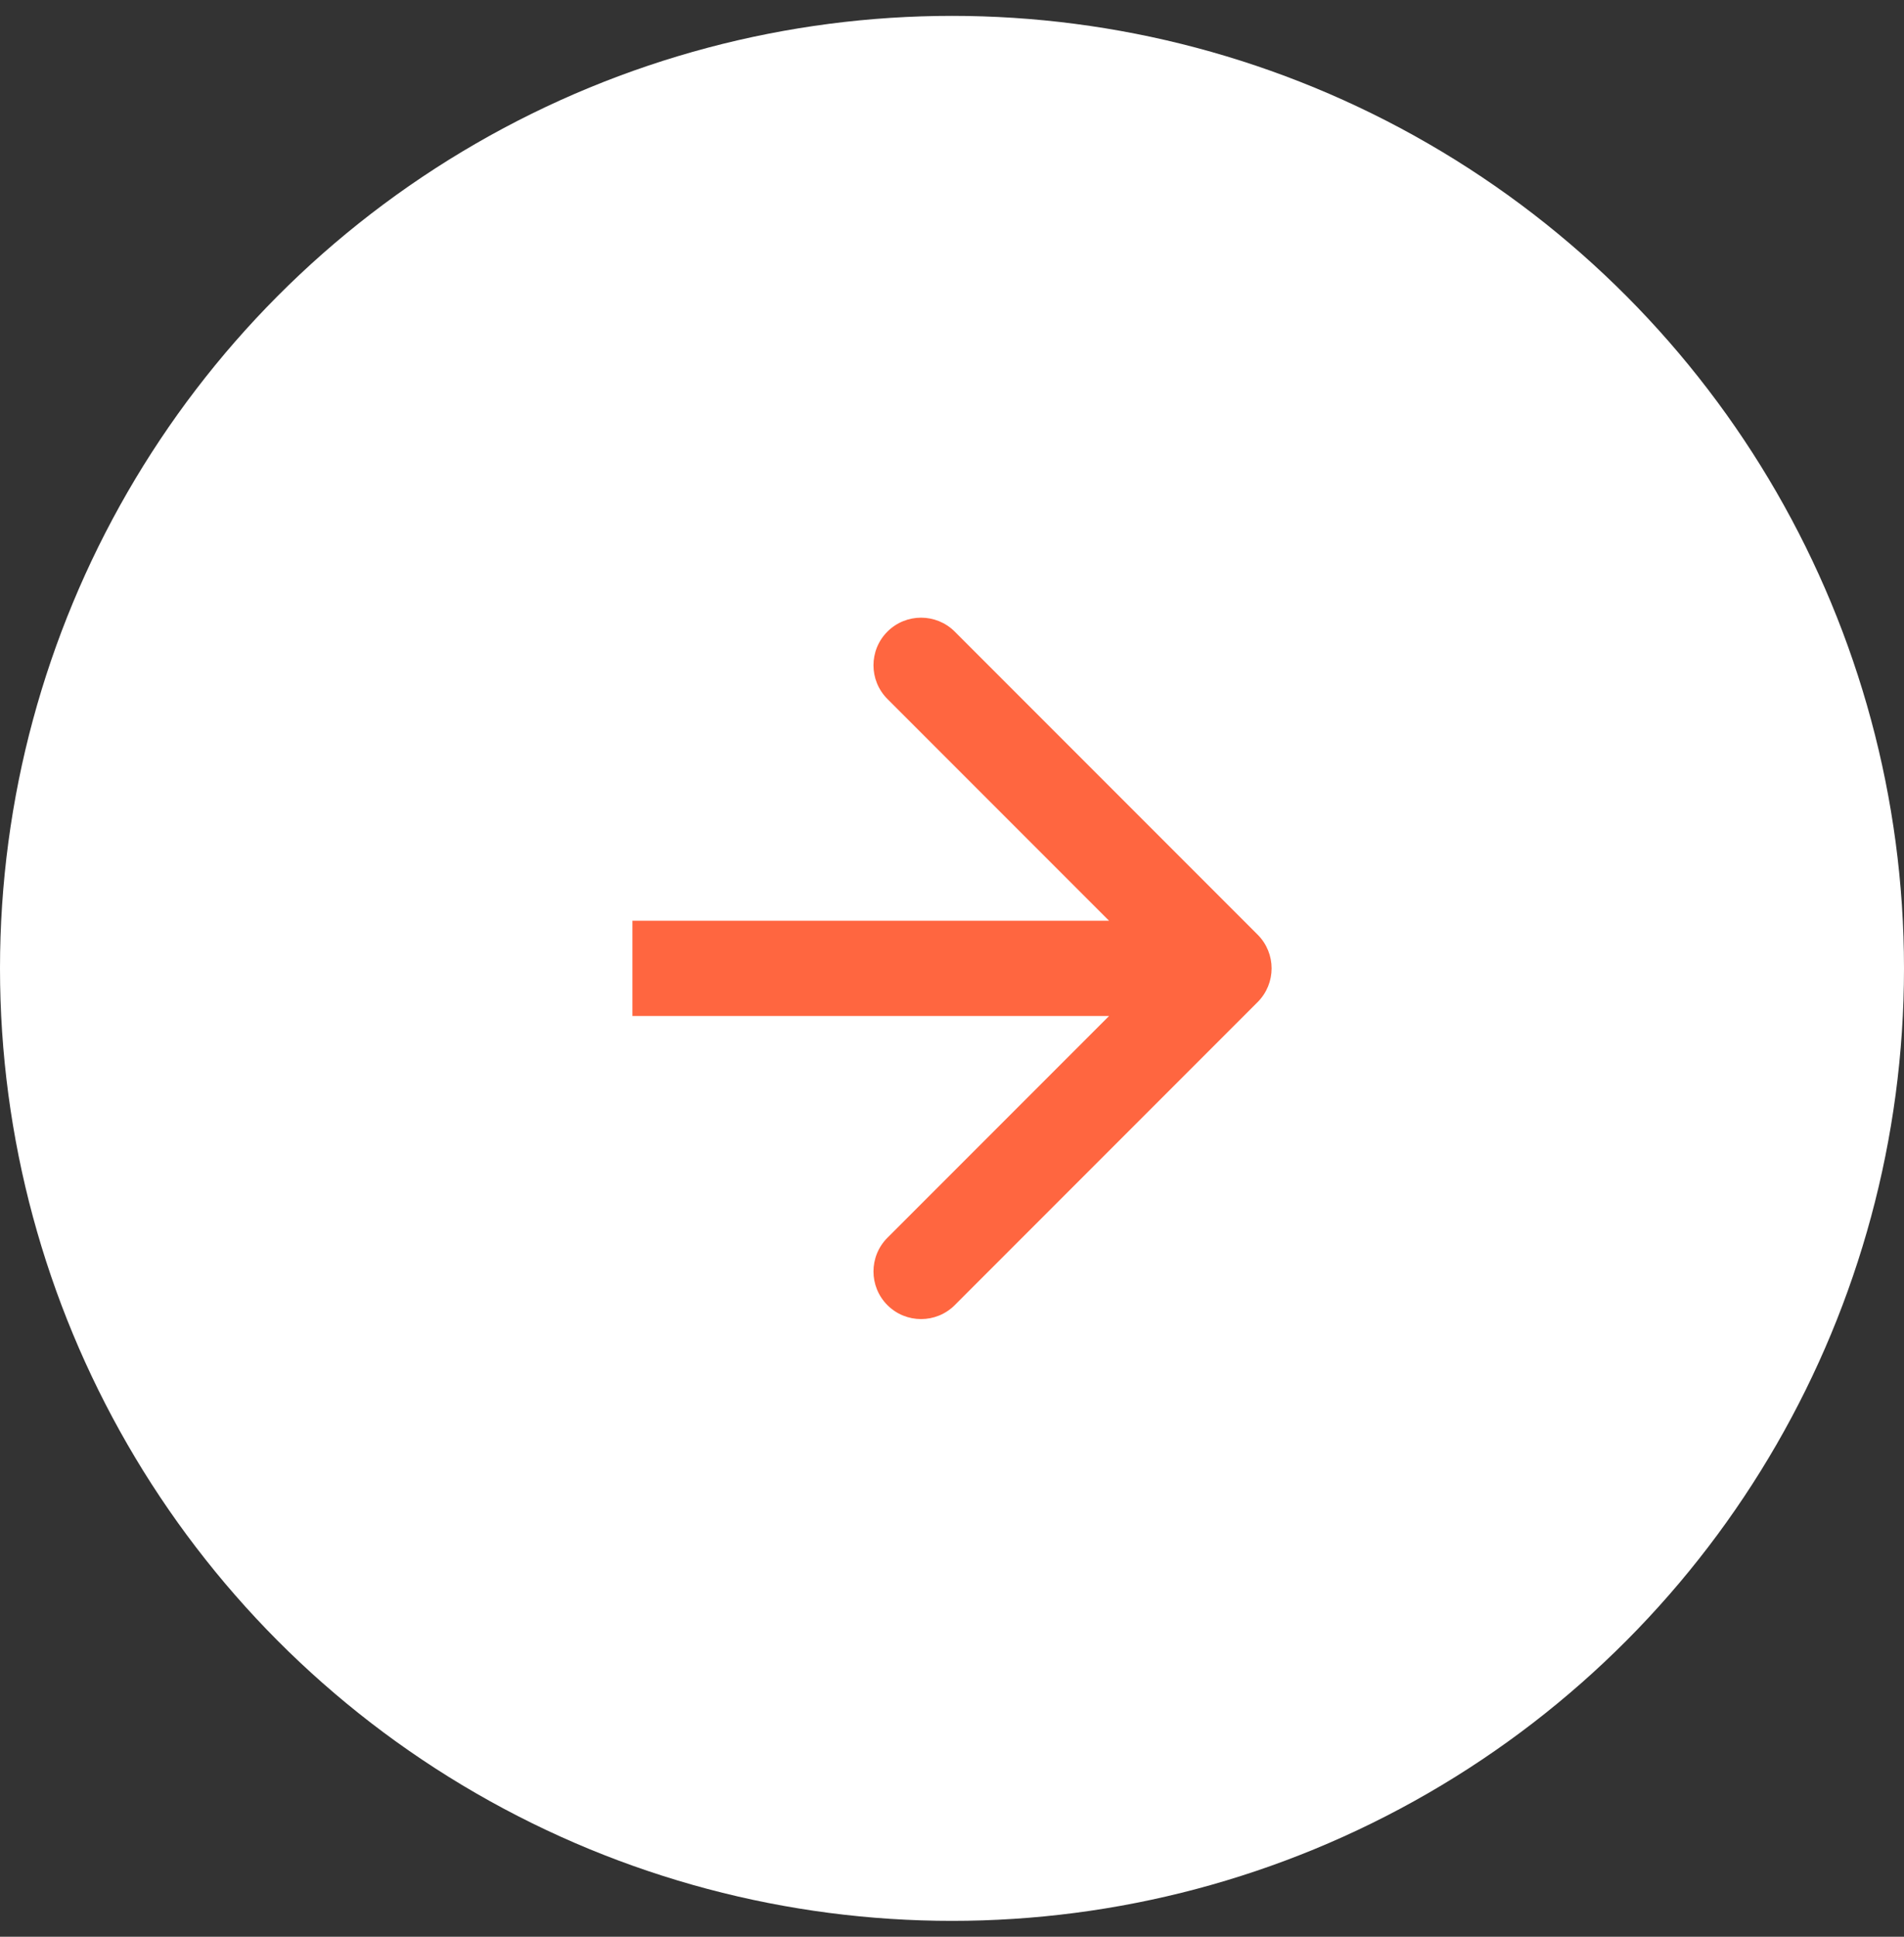<?xml version="1.0" encoding="UTF-8"?> <svg xmlns="http://www.w3.org/2000/svg" width="60" height="61" viewBox="0 0 60 61" fill="none"><rect x="0" y="0" width="60" height="61" fill="#333333" stroke="none"/><circle cx="30" cy="30.5" r="30" fill="white"></circle><path d="M21.429 29L19.929 29L19.929 32L21.429 32L21.429 29ZM39.632 31.561C40.218 30.975 40.218 30.025 39.632 29.439L30.086 19.893C29.5 19.308 28.551 19.308 27.965 19.893C27.379 20.479 27.379 21.429 27.965 22.015L36.45 30.5L27.965 38.985C27.379 39.571 27.379 40.521 27.965 41.107C28.551 41.692 29.5 41.692 30.086 41.107L39.632 31.561ZM21.429 30.5L21.429 32L38.572 32L38.572 30.5L38.572 29L21.429 29L21.429 30.5Z" fill="#FF6640"></path></svg> 